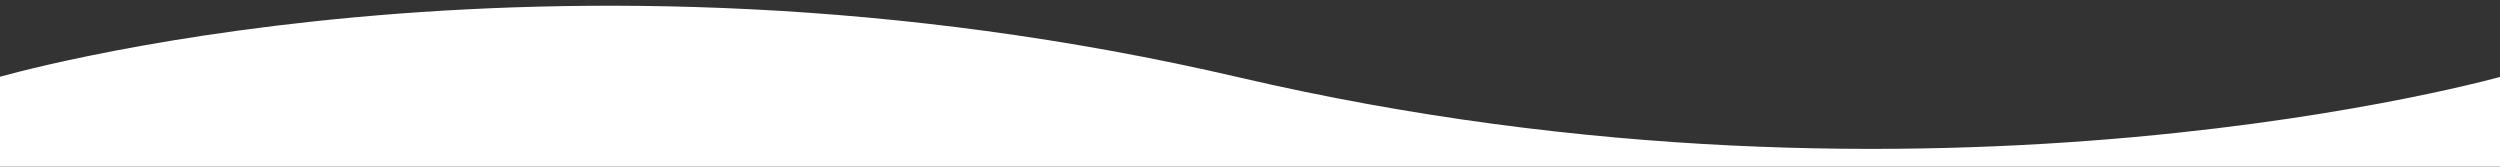 <?xml version="1.0" encoding="utf-8"?>
<!-- Generator: Adobe Illustrator 26.5.0, SVG Export Plug-In . SVG Version: 6.00 Build 0)  -->
<svg version="1.1" id="Laag_1" xmlns="http://www.w3.org/2000/svg" xmlns:xlink="http://www.w3.org/1999/xlink" x="0px" y="0px"
	 viewBox="0 0 1200 80" style="enable-background:new 0 0 1200 80;" xml:space="preserve">
<rect x="0" y="0" width="1200" height="80" fill="#333333" stroke="none"/>
<style type="text/css">
	.st0{fill:#FFFFFF;}
</style>
<path class="st0" d="M1203.5,92L-3.1,100V37.7c0,0,264.1-78.3,598.1-0.5s608.5-1.2,608.5-1.2V92z"/>
</svg>
